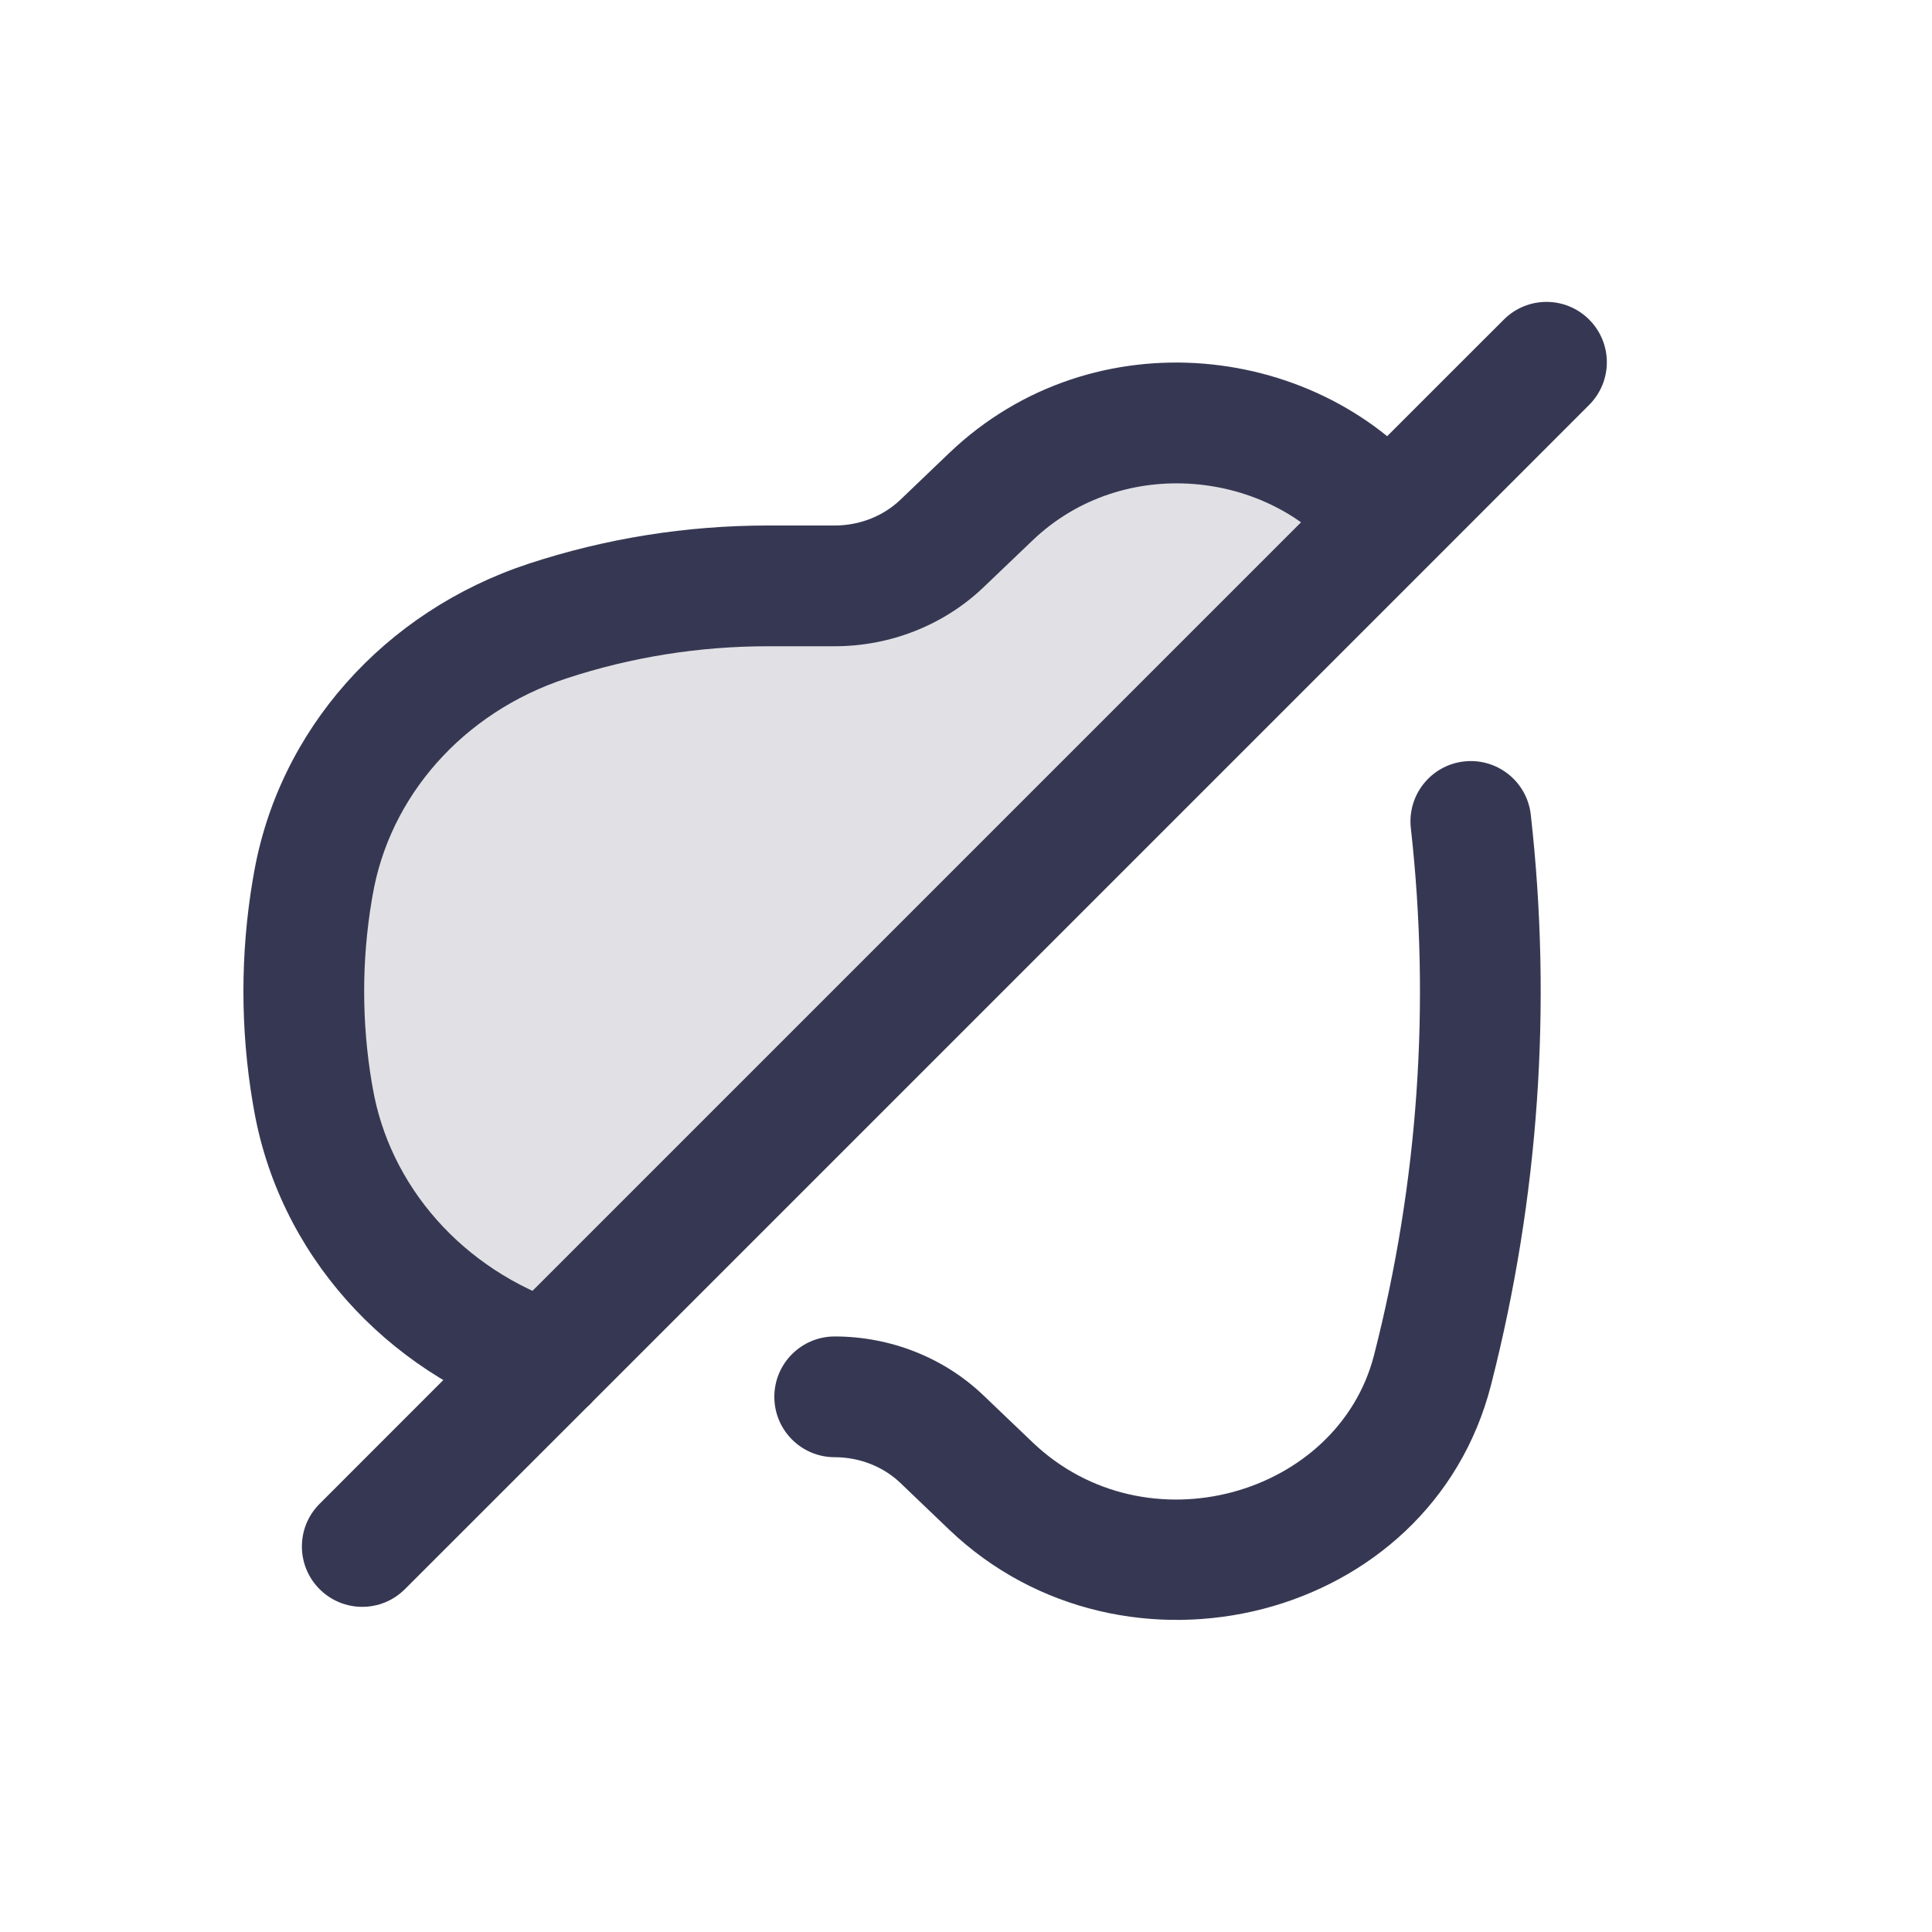 <?xml version="1.0" encoding="utf-8"?><!-- Скачано с сайта svg4.ru / Downloaded from svg4.ru -->
<svg width="800px" height="800px" viewBox="0 0 24 24" fill="none" xmlns="http://www.w3.org/2000/svg">
<path d="M10.369 7.278H9.539C8.607 7.278 7.681 7.426 6.8 7.716C5.263 8.222 4.145 9.484 3.888 11.002L3.88 11.052C3.739 11.889 3.739 12.741 3.88 13.578L3.888 13.628C4.144 15.145 5.262 16.407 6.798 16.913L17.233 6.477C16.1 5.054 13.773 4.771 12.309 6.171L11.7 6.753C11.348 7.089 10.869 7.278 10.369 7.278Z" fill="#363853" fill-opacity="0.15"/>
<path d="M12.309 18.459L11.79 19.001H11.79L12.309 18.459ZM11.7 17.877L12.218 17.335H12.218L11.7 17.877ZM17.796 17.019L18.522 17.205L17.796 17.019ZM10.369 16.602C9.955 16.602 9.619 16.938 9.619 17.352C9.619 17.766 9.955 18.102 10.369 18.102V16.602ZM19.016 10.121C18.97 9.709 18.599 9.413 18.187 9.459C17.776 9.505 17.48 9.876 17.526 10.288L19.016 10.121ZM3.888 13.628L4.628 13.503V13.503L3.888 13.628ZM3.88 13.578L3.14 13.702H3.14L3.88 13.578ZM3.88 11.052L4.619 11.177L4.619 11.177L3.88 11.052ZM3.888 11.002L3.149 10.877L3.149 10.877L3.888 11.002ZM11.7 6.753L12.218 7.295L12.218 7.295L11.7 6.753ZM12.309 6.171L11.79 5.629L11.79 5.629L12.309 6.171ZM6.8 7.716L6.566 7.003H6.566L6.8 7.716ZM6.565 17.626C6.959 17.756 7.383 17.542 7.512 17.149C7.642 16.755 7.428 16.331 7.035 16.202L6.565 17.626ZM19.741 5.03C20.034 4.737 20.034 4.263 19.741 3.97C19.448 3.677 18.974 3.677 18.681 3.97L19.741 5.03ZM3.97 18.681C3.677 18.974 3.677 19.448 3.97 19.741C4.263 20.034 4.737 20.034 5.03 19.741L3.97 18.681ZM12.827 17.917L12.218 17.335L11.182 18.419L11.79 19.001L12.827 17.917ZM11.79 19.001C13.968 21.082 17.769 20.146 18.522 17.205L17.069 16.833C16.622 18.579 14.239 19.266 12.827 17.917L11.79 19.001ZM10.369 18.102C10.682 18.102 10.974 18.221 11.182 18.419L12.218 17.335C11.723 16.861 11.056 16.602 10.369 16.602V18.102ZM17.526 10.288C17.771 12.472 17.619 14.685 17.069 16.833L18.522 17.205C19.117 14.881 19.282 12.485 19.016 10.121L17.526 10.288ZM9.539 8.028H10.369V6.528H9.539V8.028ZM4.628 13.503L4.619 13.453L3.14 13.702L3.149 13.752L4.628 13.503ZM4.619 11.177L4.628 11.127L3.149 10.877L3.14 10.927L4.619 11.177ZM12.218 7.295L12.827 6.713L11.79 5.629L11.182 6.211L12.218 7.295ZM4.619 13.453C4.492 12.699 4.492 11.931 4.619 11.177L3.14 10.927C2.985 11.846 2.985 12.783 3.14 13.702L4.619 13.453ZM7.035 8.428C7.839 8.163 8.686 8.028 9.539 8.028V6.528C8.527 6.528 7.522 6.688 6.566 7.003L7.035 8.428ZM7.035 16.202L7.033 16.201L6.563 17.625L6.565 17.626L7.035 16.202ZM7.033 16.201C5.744 15.776 4.835 14.729 4.628 13.503L3.149 13.752C3.454 15.561 4.78 17.038 6.563 17.625L7.033 16.201ZM10.369 8.028C11.056 8.028 11.723 7.768 12.218 7.295L11.182 6.211C10.974 6.409 10.682 6.528 10.369 6.528V8.028ZM6.566 7.003C4.781 7.591 3.454 9.068 3.149 10.877L4.628 11.127C4.835 9.9 5.745 8.852 7.035 8.428L6.566 7.003ZM12.827 6.713C13.958 5.632 15.775 5.85 16.647 6.945L17.82 6.01C16.424 4.257 13.587 3.911 11.79 5.629L12.827 6.713ZM16.647 6.945C16.699 7.01 16.748 7.079 16.793 7.151L18.064 6.354C17.989 6.234 17.907 6.119 17.82 6.01L16.647 6.945ZM18.681 3.97L16.703 5.947L17.764 7.008L19.741 5.03L18.681 3.97ZM16.703 5.947L6.267 16.383L7.328 17.444L17.764 7.008L16.703 5.947ZM6.267 16.383L3.97 18.681L5.03 19.741L7.328 17.444L6.267 16.383Z" fill="#363853"/>
</svg>